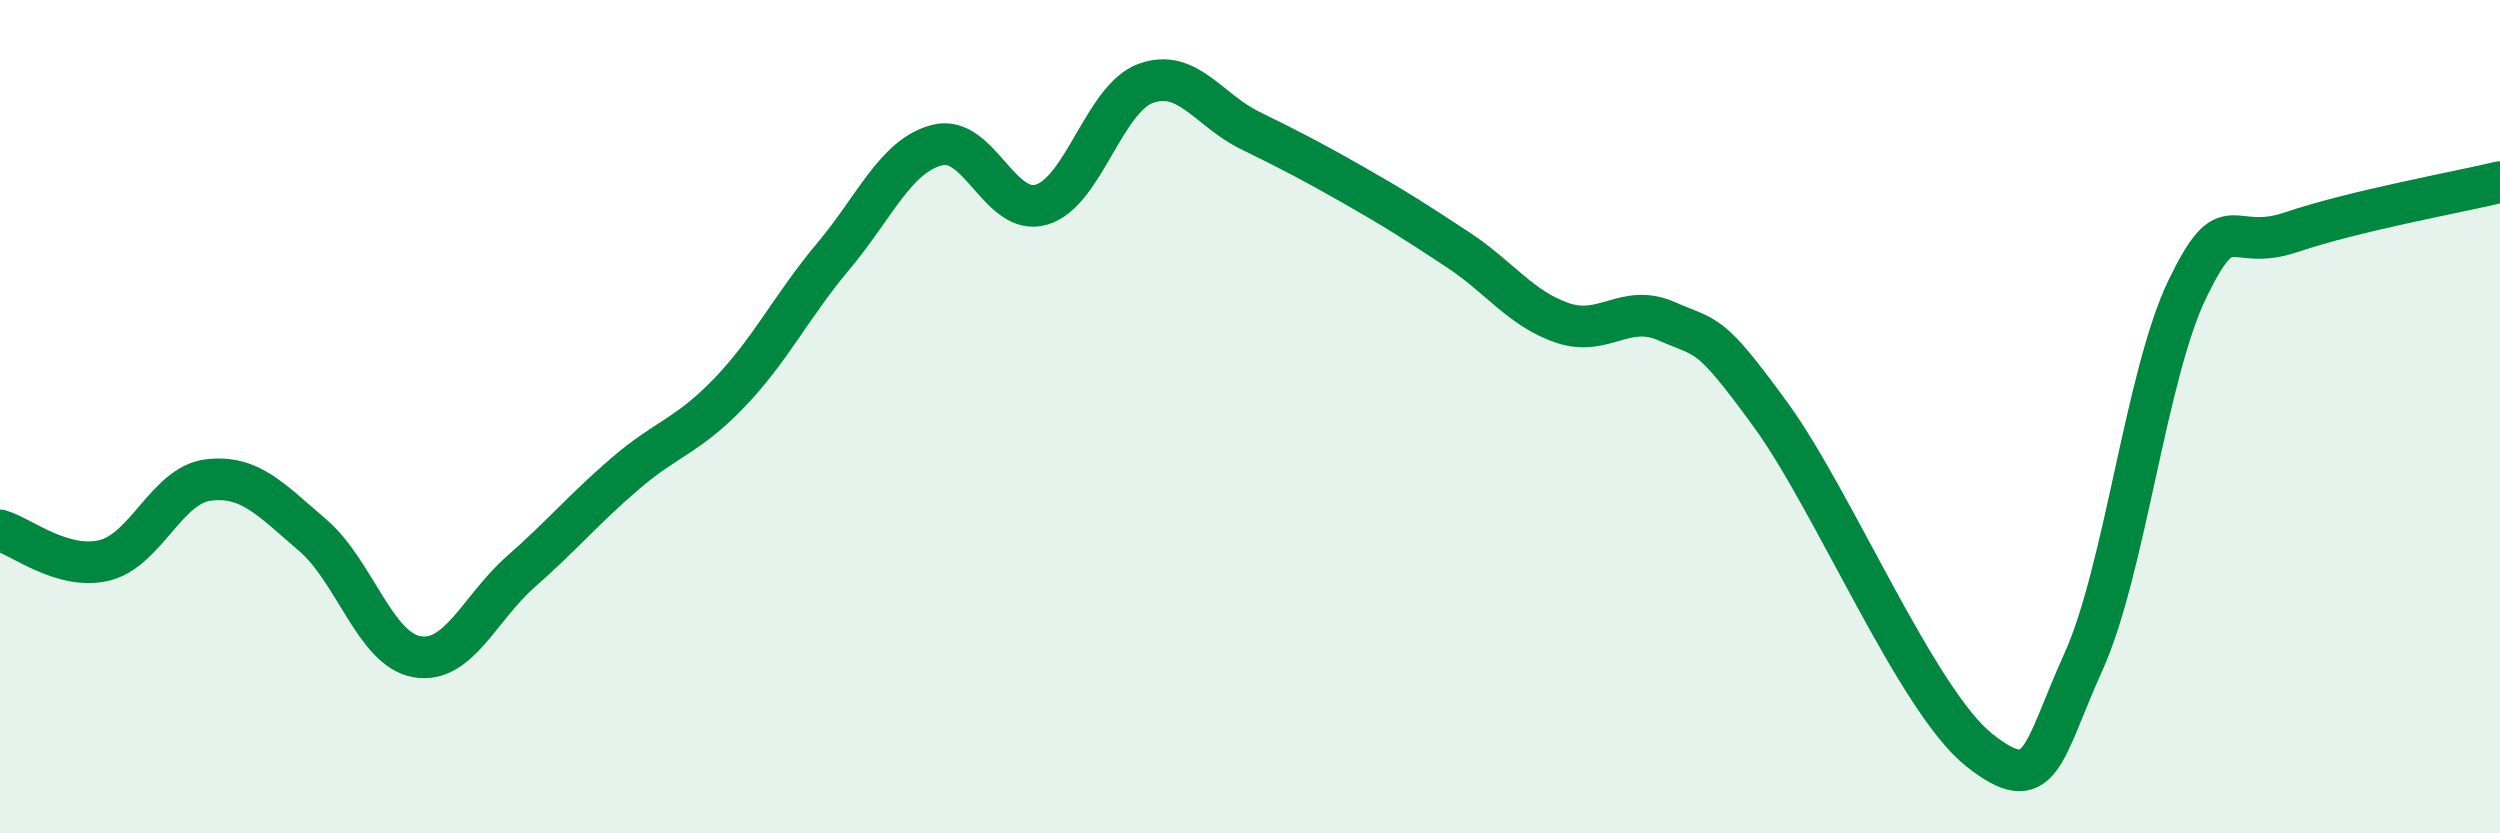 
    <svg width="60" height="20" viewBox="0 0 60 20" xmlns="http://www.w3.org/2000/svg">
      <path
        d="M 0,12.73 C 0.5,12.87 1.5,13.69 2.5,13.45 C 3.5,13.21 4,11.64 5,11.52 C 6,11.4 6.5,11.99 7.5,12.84 C 8.5,13.69 9,15.58 10,15.76 C 11,15.94 11.5,14.6 12.5,13.72 C 13.5,12.84 14,12.23 15,11.37 C 16,10.51 16.5,10.47 17.5,9.43 C 18.5,8.39 19,7.34 20,6.15 C 21,4.96 21.5,3.73 22.5,3.48 C 23.5,3.23 24,5.21 25,4.91 C 26,4.61 26.5,2.36 27.5,2 C 28.5,1.64 29,2.64 30,3.13 C 31,3.62 31.5,3.88 32.5,4.45 C 33.5,5.02 34,5.34 35,6 C 36,6.66 36.5,7.41 37.5,7.75 C 38.5,8.09 39,7.27 40,7.71 C 41,8.15 41,7.9 42.5,9.96 C 44,12.02 46,16.81 47.5,18 C 49,19.19 49,18.1 50,15.89 C 51,13.68 51.5,8.99 52.5,6.93 C 53.5,4.87 53.5,6.08 55,5.57 C 56.5,5.06 59,4.61 60,4.37L60 20L0 20Z"
        fill="#008740"
        opacity="0.1"
        stroke-linecap="round"
        stroke-linejoin="round"
      />
      <path
        d="M 0,12.73 C 0.5,12.87 1.5,13.69 2.5,13.45 C 3.5,13.21 4,11.64 5,11.52 C 6,11.4 6.5,11.99 7.5,12.84 C 8.5,13.69 9,15.58 10,15.76 C 11,15.94 11.5,14.6 12.5,13.72 C 13.5,12.84 14,12.23 15,11.37 C 16,10.51 16.5,10.47 17.5,9.43 C 18.5,8.39 19,7.34 20,6.15 C 21,4.96 21.5,3.73 22.5,3.48 C 23.5,3.23 24,5.21 25,4.91 C 26,4.61 26.5,2.36 27.5,2 C 28.5,1.64 29,2.64 30,3.13 C 31,3.62 31.5,3.88 32.5,4.45 C 33.5,5.02 34,5.34 35,6 C 36,6.66 36.5,7.41 37.5,7.75 C 38.5,8.09 39,7.27 40,7.71 C 41,8.15 41,7.9 42.5,9.96 C 44,12.02 46,16.81 47.5,18 C 49,19.19 49,18.1 50,15.89 C 51,13.68 51.5,8.99 52.5,6.93 C 53.5,4.87 53.5,6.08 55,5.57 C 56.5,5.06 59,4.61 60,4.37"
        stroke="#008740"
        stroke-width="1"
        fill="none"
        stroke-linecap="round"
        stroke-linejoin="round"
      />
    </svg>
  